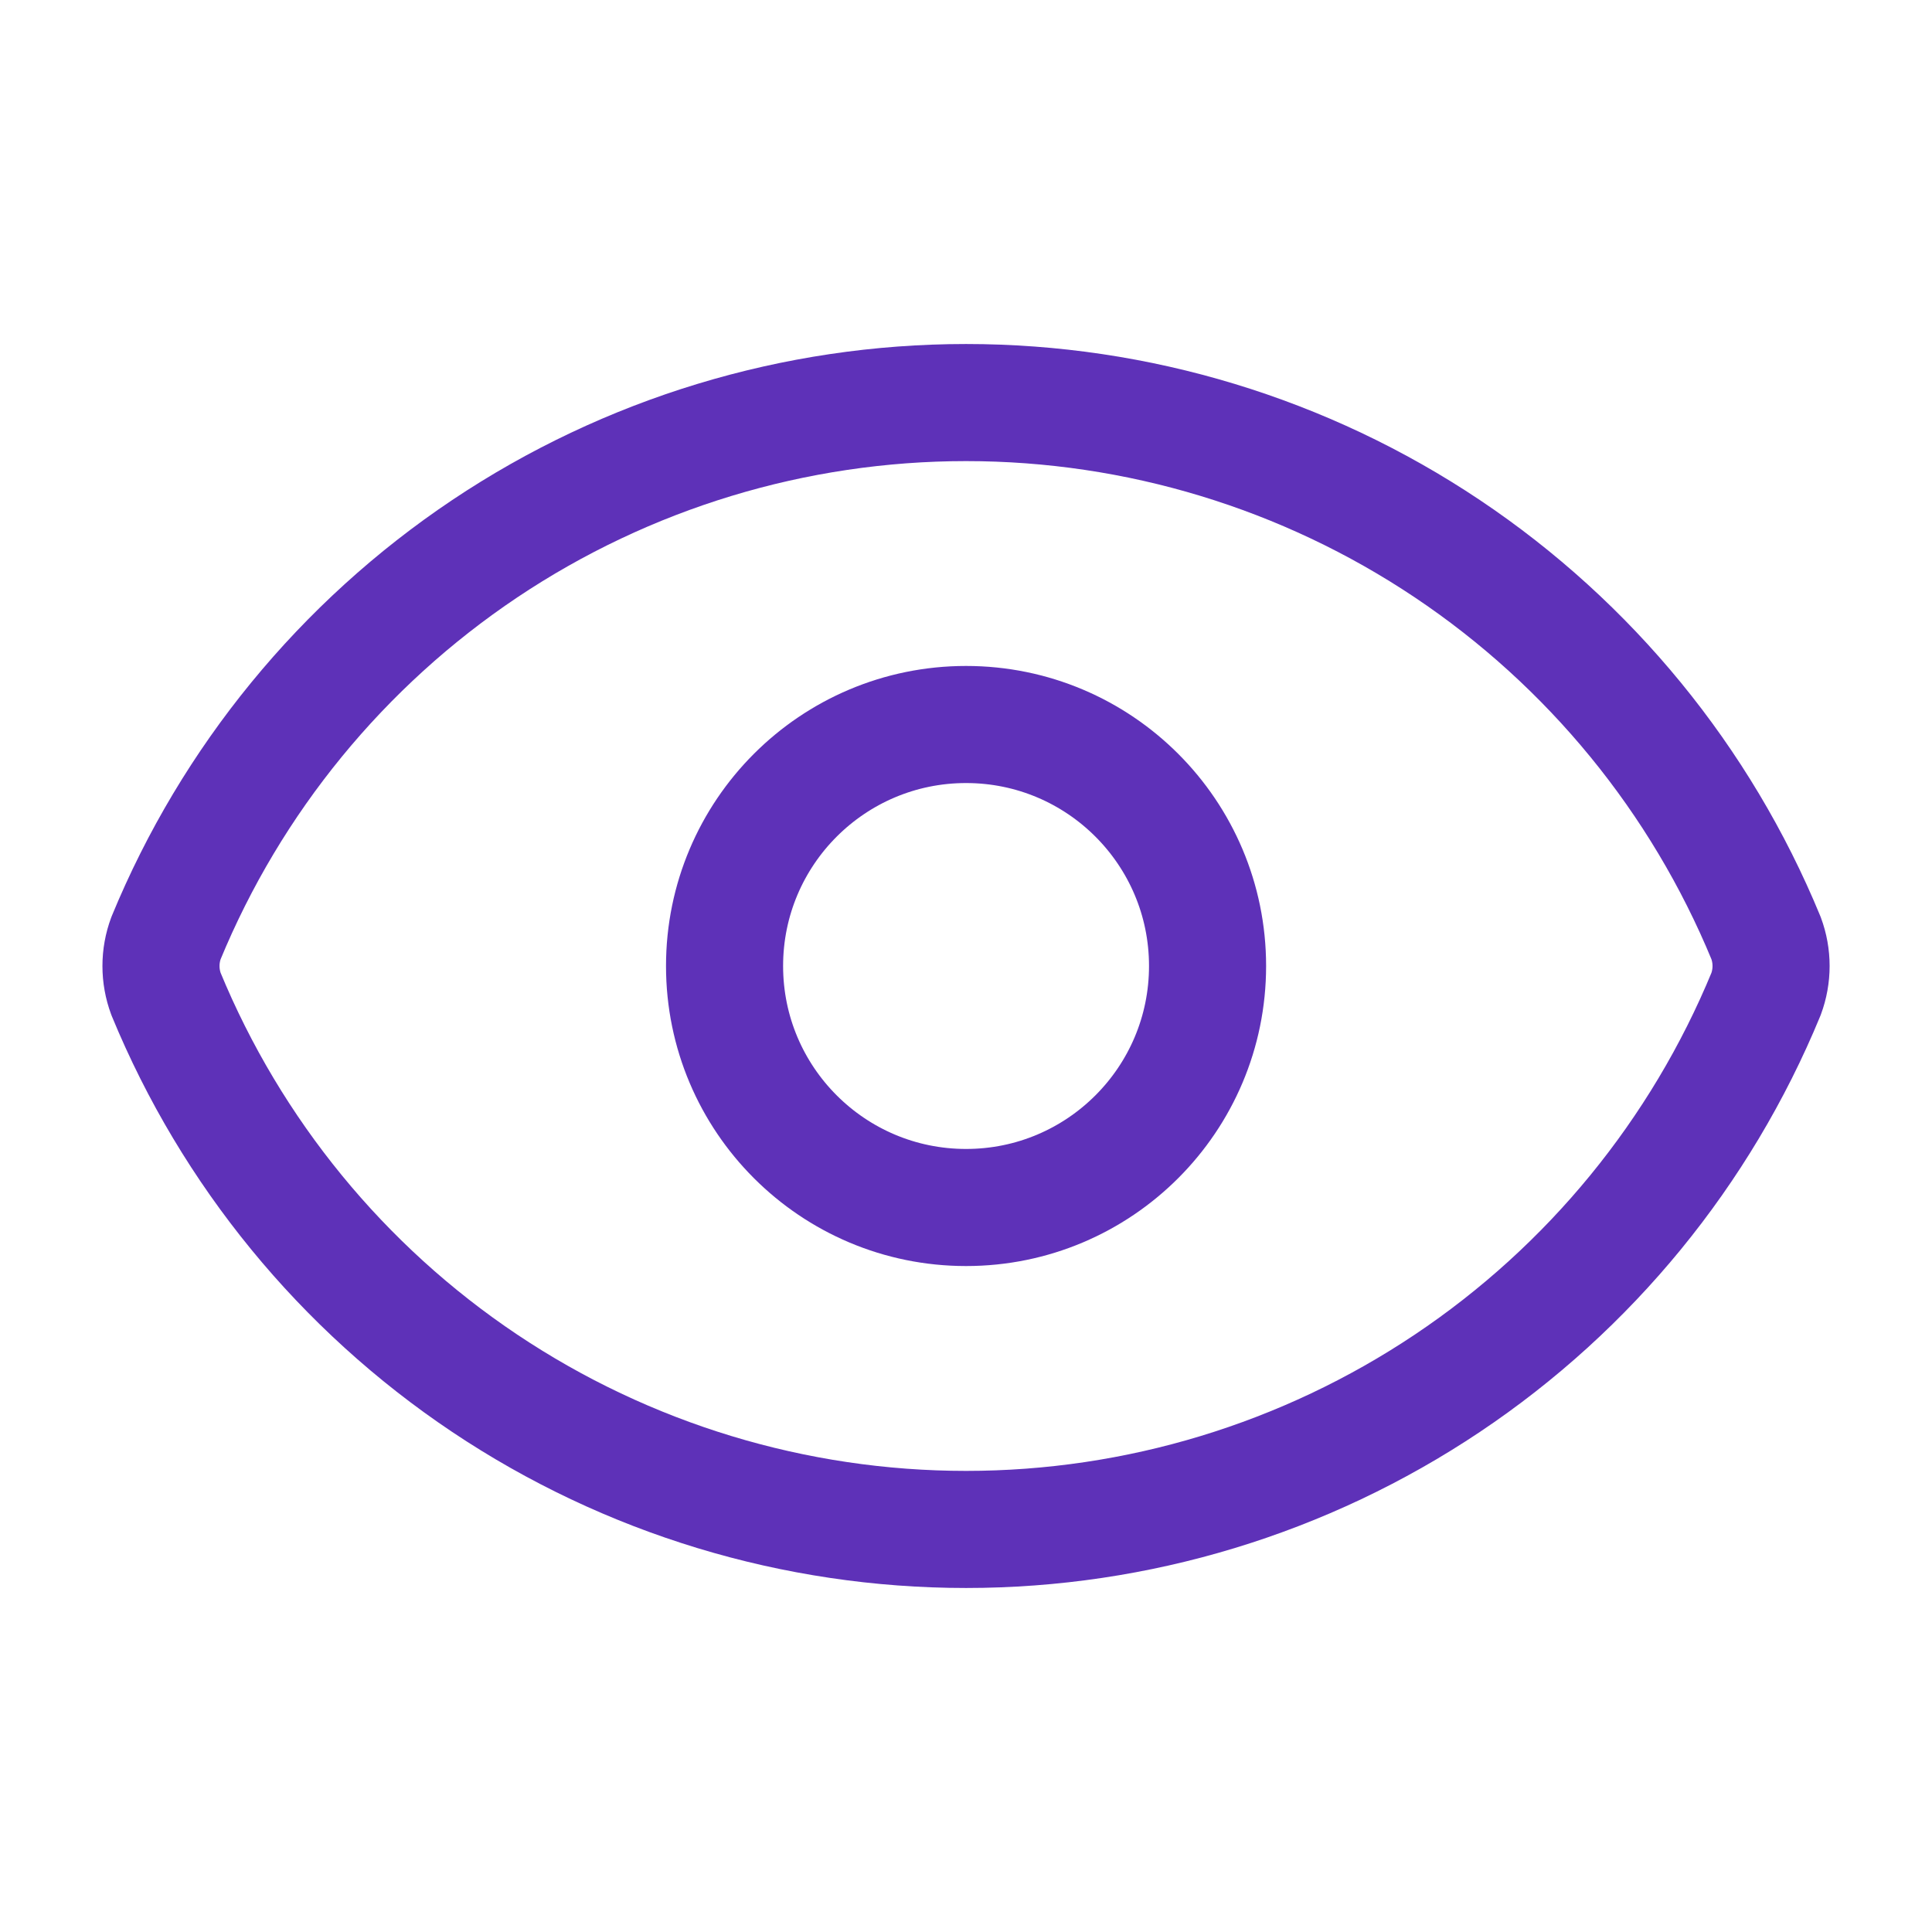 <svg width="33" height="33" viewBox="0 0 33 33" fill="none" xmlns="http://www.w3.org/2000/svg">
<path d="M2.836 16.979C2.721 16.67 2.721 16.33 2.836 16.022C3.952 13.315 5.847 11.002 8.279 9.373C10.712 7.745 13.573 6.876 16.501 6.876C19.428 6.876 22.289 7.745 24.722 9.373C27.155 11.002 29.049 13.315 30.165 16.022C30.28 16.33 30.28 16.67 30.165 16.979C29.049 19.685 27.155 21.999 24.722 23.627C22.289 25.255 19.428 26.124 16.501 26.124C13.573 26.124 10.712 25.255 8.279 23.627C5.847 21.999 3.952 19.685 2.836 16.979Z" stroke="#5E31B8" stroke-width="2" stroke-linecap="round" stroke-linejoin="round"/>
<path d="M16.501 20.625C18.779 20.625 20.626 18.778 20.626 16.5C20.626 14.222 18.779 12.375 16.501 12.375C14.223 12.375 12.376 14.222 12.376 16.5C12.376 18.778 14.223 20.625 16.501 20.625Z" stroke="#5E31B8" stroke-width="2" stroke-linecap="round" stroke-linejoin="round"/>
</svg>
